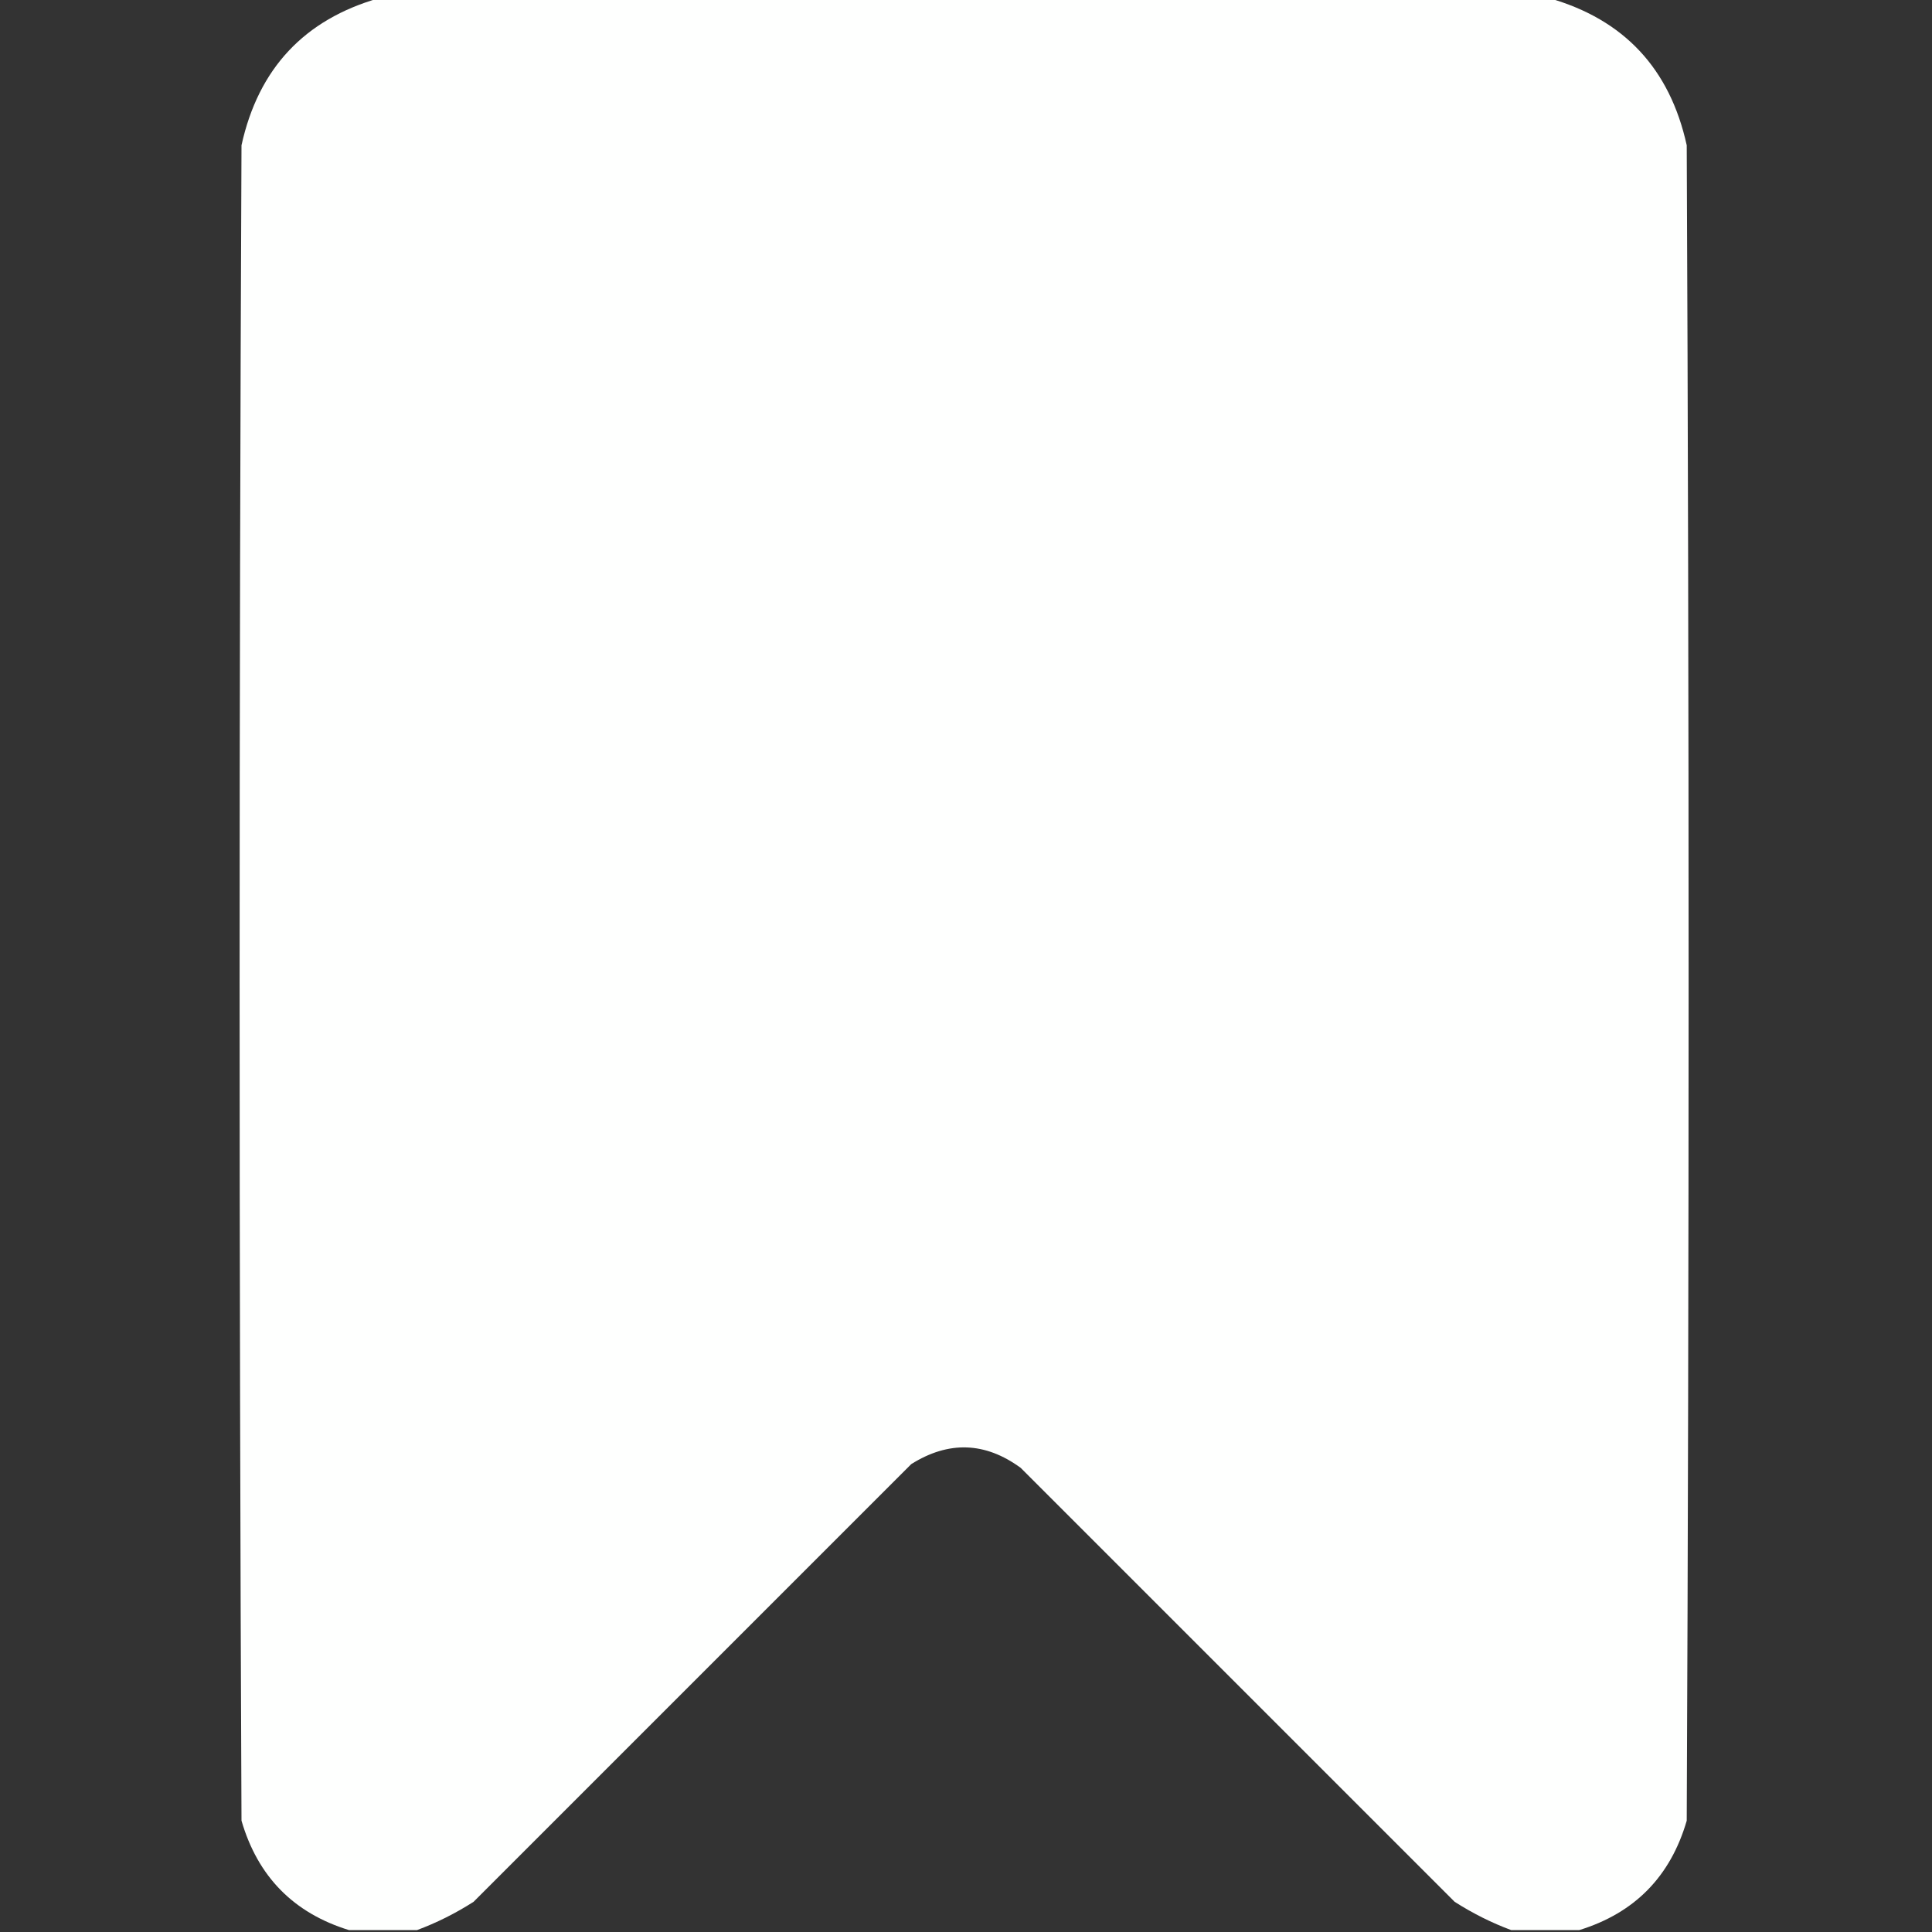 <?xml version="1.0" encoding="UTF-8"?>
<!DOCTYPE svg PUBLIC "-//W3C//DTD SVG 1.1//EN" "http://www.w3.org/Graphics/SVG/1.1/DTD/svg11.dtd">
<svg xmlns="http://www.w3.org/2000/svg" version="1.1" width="512px" height="512px" style="shape-rendering:geometricPrecision; text-rendering:geometricPrecision; image-rendering:optimizeQuality; fill-rule:evenodd; clip-rule:evenodd" xmlns:xlink="http://www.w3.org/1999/xlink">
<rect width="100%" height="100%" fill="#333333" stroke="none"/>
<g><path style="opacity:1" fill="#fefffe" d="M 100.5,-0.5 C 203.833,-0.5 307.167,-0.5 410.5,-0.5C 430.357,5.157 442.524,18.157 447,38.5C 447.667,186.5 447.667,334.5 447,482.5C 442.686,497.314 433.186,506.981 418.5,511.5C 412.5,511.5 406.5,511.5 400.5,511.5C 395.324,509.579 390.324,507.079 385.5,504C 347.167,465.667 308.833,427.333 270.5,389C 261.083,382.116 251.416,381.783 241.5,388C 202.833,426.667 164.167,465.333 125.5,504C 120.676,507.079 115.676,509.579 110.5,511.5C 104.5,511.5 98.5,511.5 92.5,511.5C 77.814,506.981 68.314,497.314 64,482.5C 63.333,334.5 63.333,186.5 64,38.5C 68.473,18.17 80.639,5.17 100.5,-0.5 Z"/></g>
</svg>
